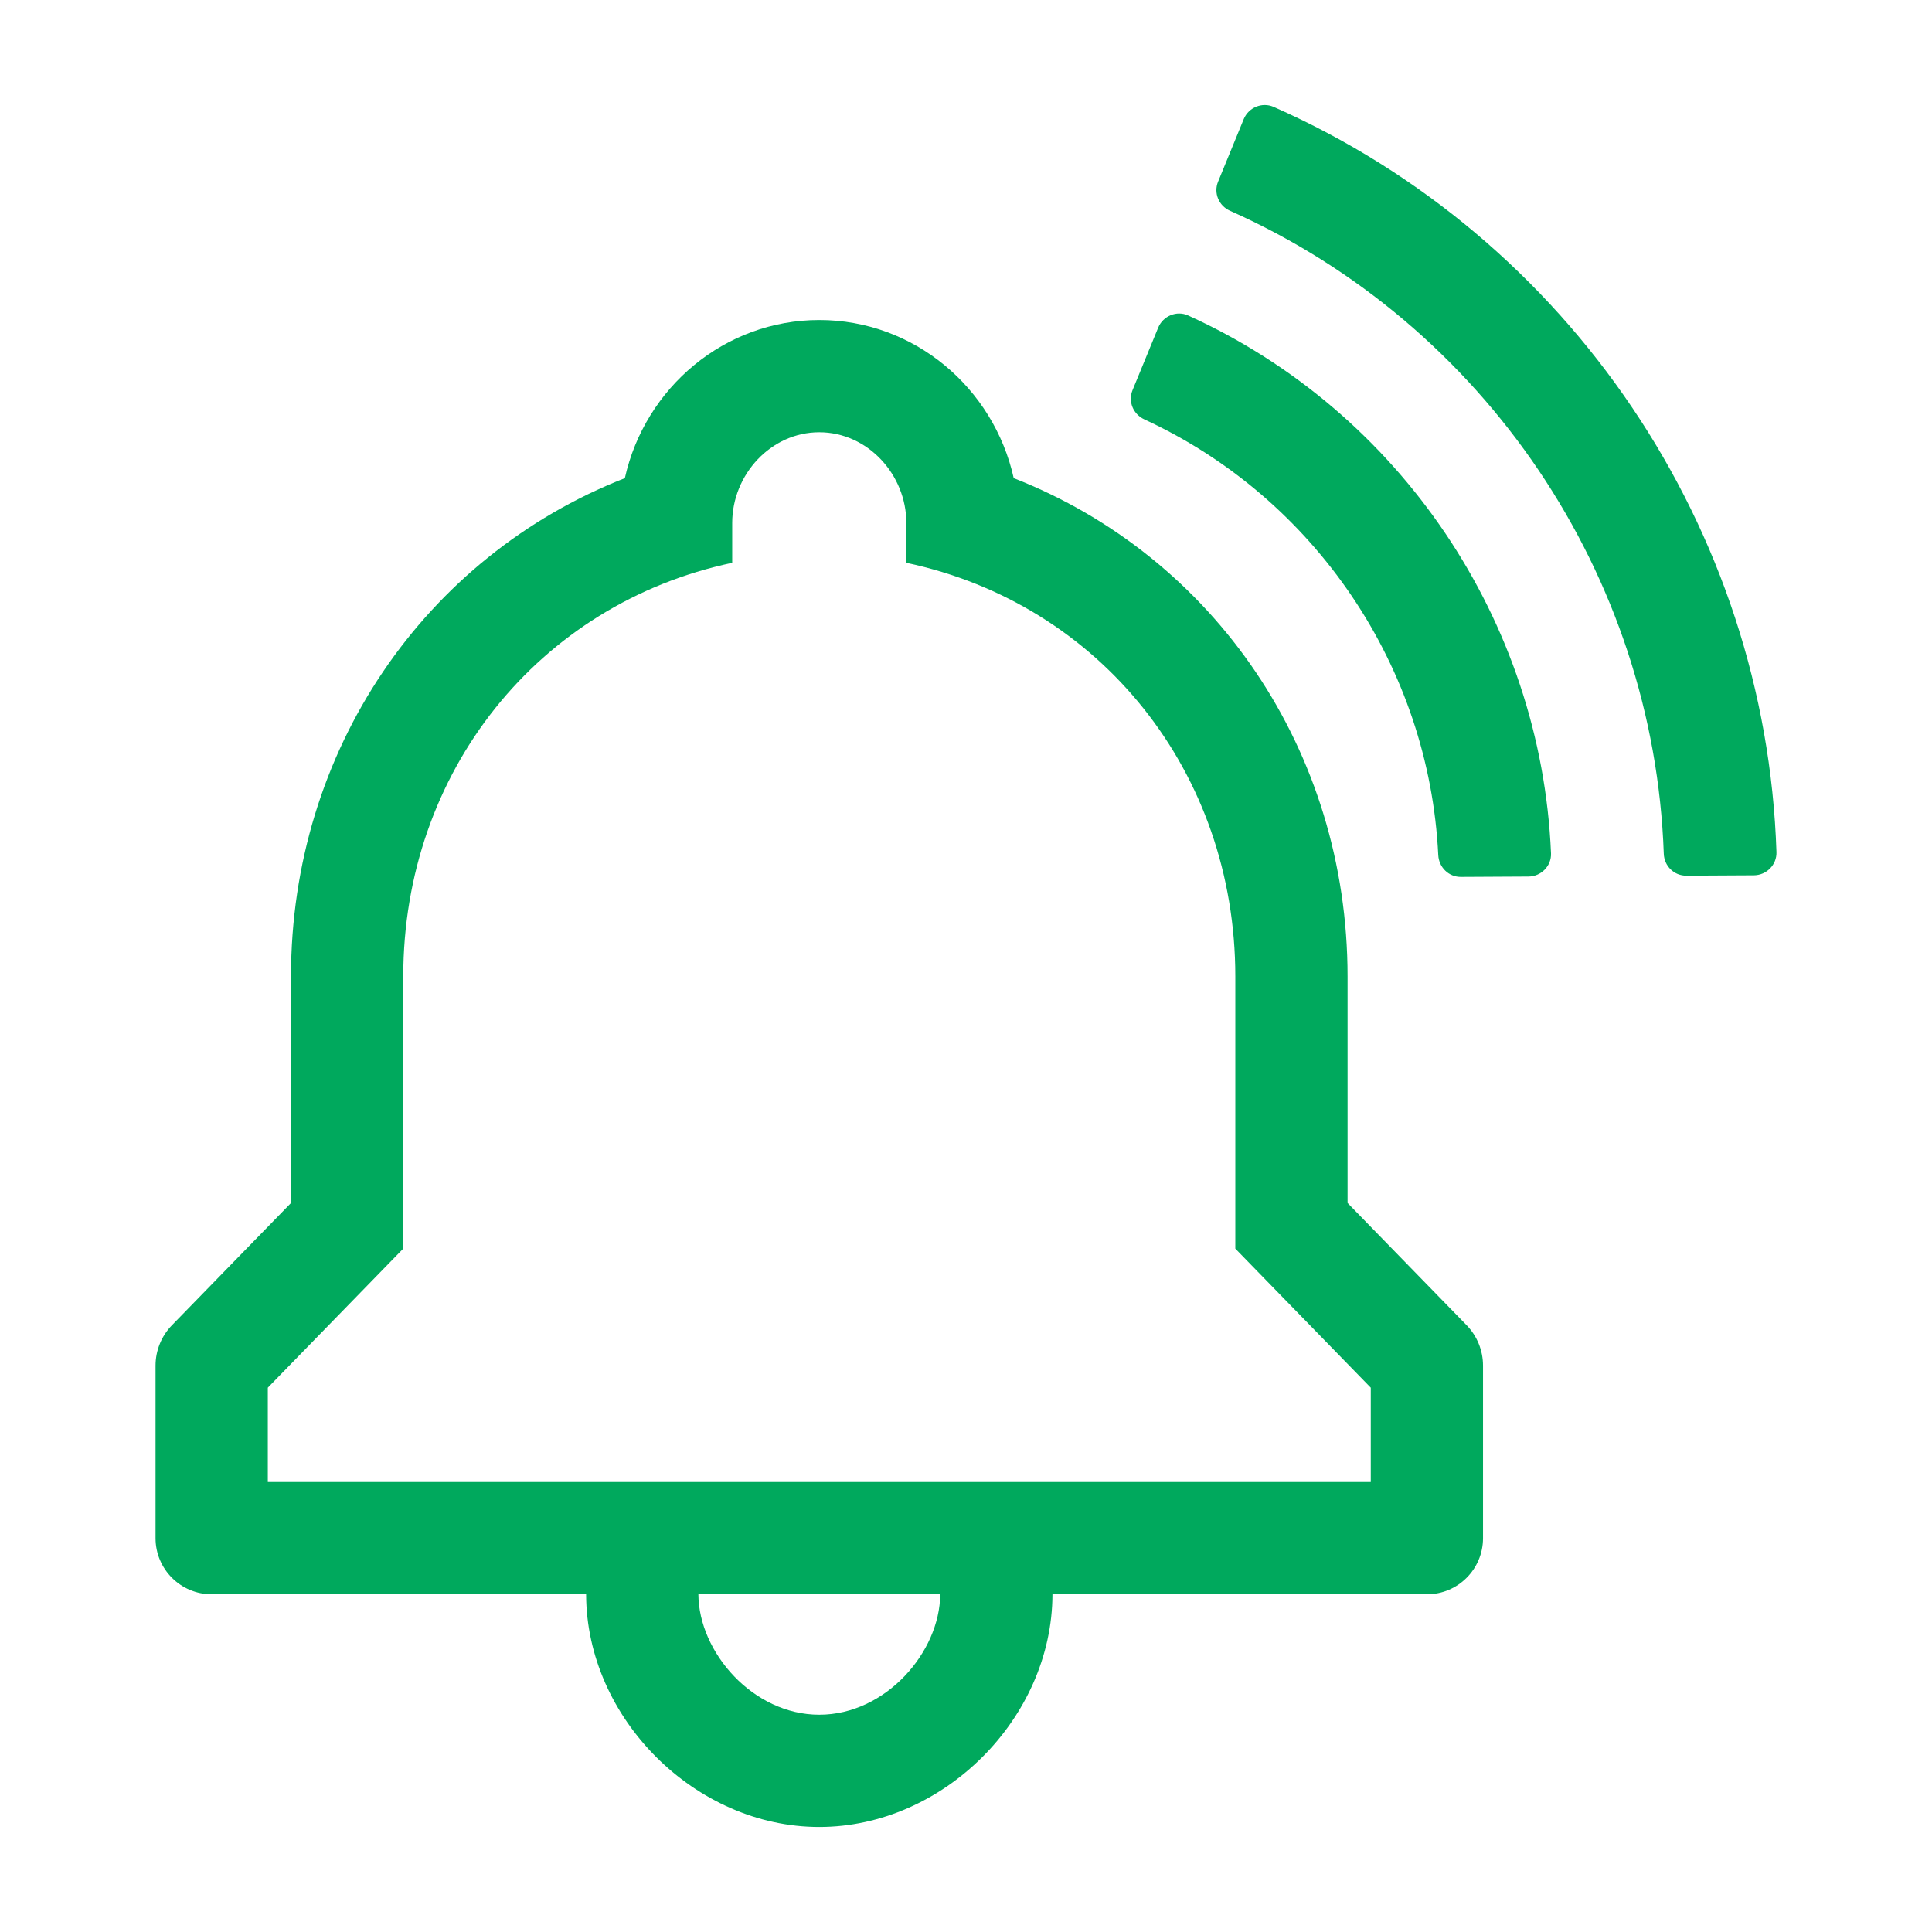 <svg fill="#00A95D" xmlns="http://www.w3.org/2000/svg" xmlns:xlink="http://www.w3.org/1999/xlink" version="1.1" x="0px" y="0px" viewBox="0 0 100 100" enable-background="new 0 0 100 100" xml:space="preserve"><g><g><path d="M59.947,16.961L58.618,20.2c-0.24,0.586,0.037,1.242,0.612,1.507c8.843,4.08,14.742,12.823,15.214,22.55    c0.031,0.632,0.535,1.135,1.168,1.132l3.501-0.019c0.655-0.004,1.195-0.548,1.167-1.203c-0.511-12.031-7.817-22.86-18.782-27.838    C60.902,16.058,60.196,16.355,59.947,16.961z"></path><path d="M64.374,6.168l-1.327,3.236c-0.241,0.587,0.038,1.247,0.618,1.506c13.176,5.869,21.943,18.864,22.452,33.279    c0.022,0.634,0.53,1.14,1.165,1.136l3.498-0.019c0.654-0.004,1.19-0.545,1.169-1.199c-0.542-16.724-10.72-31.809-26.025-38.574    C65.326,5.269,64.622,5.563,64.374,6.168z"></path></g><path fill="#00A95D" d="M75.91,68.591l-6.16-6.325V50.544c0-11.689-6.915-21.734-17.28-25.795c-1.04-4.68-5.158-8.185-10.064-8.185   c-4.906,0-9.023,3.505-10.064,8.185c-10.365,4.061-17.28,14.105-17.28,25.795v11.723l-6.16,6.325   c-0.546,0.56-0.851,1.311-0.851,2.093v8.93c0,1.604,1.301,2.905,2.905,2.905h19.381c0.015,6.419,5.648,12.044,12.069,12.044   c6.421,0,12.054-5.625,12.069-12.044h19.381c1.604,0,2.905-1.301,2.905-2.905v-8.93C76.761,69.902,76.456,69.151,75.91,68.591z    M42.406,88.754c-3.433,0-6.242-3.236-6.258-6.234h12.517C48.649,85.517,45.84,88.754,42.406,88.754z M70.951,76.709H13.862v-4.883   l7.011-7.198c0-6.887,0-12.833,0-14.085c0-10.591,7.011-19.293,17.026-21.412c0-1.081,0-1.853,0-2.062   c0-2.504,2.003-4.695,4.507-4.695c2.504,0,4.507,2.191,4.507,4.695c0,0.209,0,0.981,0,2.062   C56.929,31.251,63.94,39.953,63.94,50.544c0,1.565,0,7.198,0,14.085l7.011,7.198V76.709z"></path></g></svg>